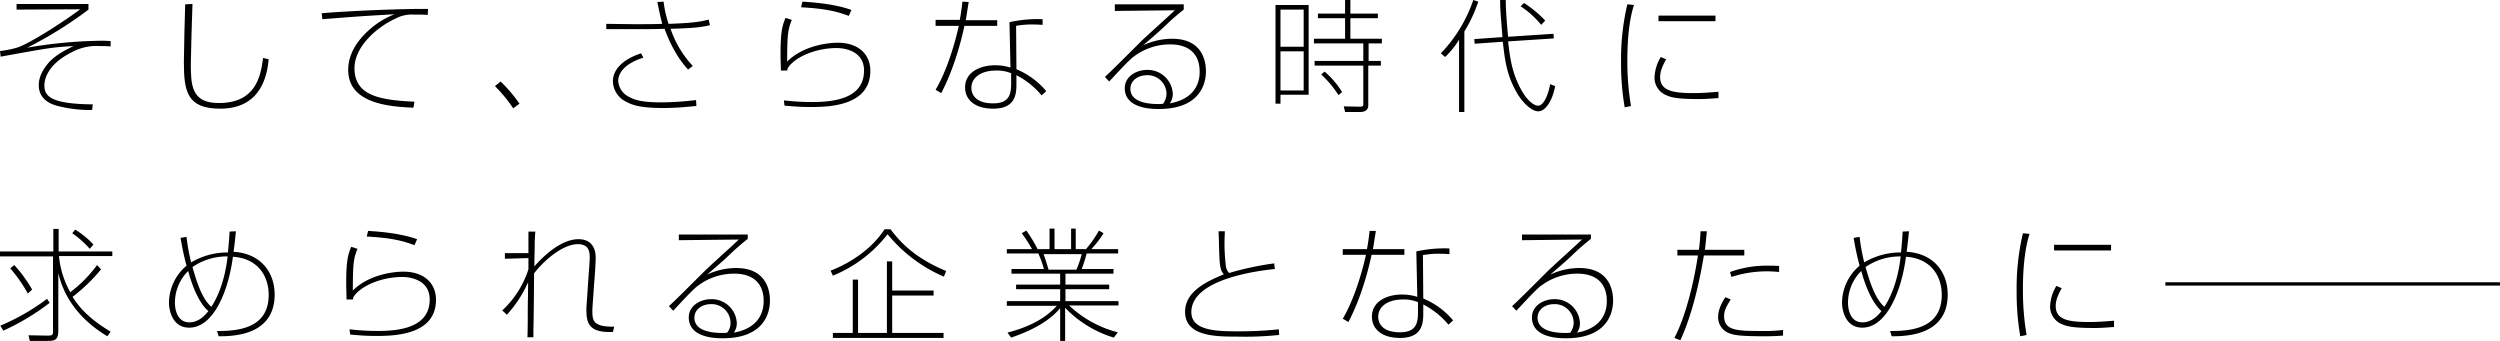 <svg xmlns="http://www.w3.org/2000/svg" width="754.6" height="102.9" viewBox="0 0 754.6 102.9">
  <g id="グループ_411" data-name="グループ 411" transform="translate(0 -0.1)">
    <g id="グループ_410" data-name="グループ 410">
      <g id="グループ_409" data-name="グループ 409">
        <path id="パス_641" data-name="パス 641" d="M26.7,1.3V3A119.668,119.668,0,0,1,8.2,14.5a138.964,138.964,0,0,1,22.2-2.1c1,0,1.6,0,3,.1v1.6C31.8,14,31.1,14,30,14a15.722,15.722,0,0,0-8.6,2c-7.2,3.7-8,8.2-8,9.9,0,3.2,1.9,5.6,14.6,5.7l-.2,1.7A39.327,39.327,0,0,1,17.1,32c-5-1.4-5.4-4.7-5.4-6.2,0-3.1,2-5.6,3-6.8,2.4-2.6,5.5-4,7.5-5-6.7.4-7,.5-22,3.2L0,15.5a30.321,30.321,0,0,0,5.4-1.1C9.6,12.9,20,6.1,24.2,2.9L5,3V1.3Z"/>
        <path id="パス_642" data-name="パス 642" d="M58.1,1.3c-.1,2.8-.5,15.3-.5,17.8,0,6.6.1,12.1,8.4,12.1,11.2,0,12.7-8,13.4-13.6l1.7.4c-.4,4-1.8,14.9-14.6,14.9-10,0-11-5.1-11-14.1,0-2.7.3-14.9.4-17.4Z"/>
        <path id="パス_643" data-name="パス 643" d="M129.1,4.6c-1.3-.1-3-.1-4.3-.1a10.472,10.472,0,0,0-5.6,1.3C114,8.2,107,14,107,20.7c0,8.5,8.1,9.6,18.1,10.1l-.3,1.8c-8-.3-19.7-1.5-19.7-11.4,0-5.7,3.9-10,6.7-12.4a24.9,24.9,0,0,1,7.3-4.4c-10.4.6-11.6.7-21.8,1.5l-.2-1.8c7.8-.7,24.7-1.4,32.1-1.3Z"/>
        <path id="パス_644" data-name="パス 644" d="M154.9,32.8a41.892,41.892,0,0,0-5.5-6.7l1.7-1.4a44.352,44.352,0,0,1,5.7,6.7Z"/>
        <path id="パス_645" data-name="パス 645" d="M200.3.6a33.669,33.669,0,0,0,1.5,6.7c5.4-.2,8.9-.4,12.1-1.3l.4,1.7c-3.3.8-6.2.9-11.9,1.1A31,31,0,0,0,209.1,20l-1.4,1.1c-4.4-4.7-6.7-11.2-7.1-12.3-3.2.1-5.7.1-9,.1H183V7.3l8.6.1c2.7,0,6,0,8.3-.1-.7-2.6-1.1-4.8-1.5-6.6Zm-6.1,16.9c-7.3,2.3-7.6,6.1-7.6,7a5.724,5.724,0,0,0,3.2,4.8c1.8,1,4,1.7,9.8,1.7a90.172,90.172,0,0,0,10.5-.7l.1,1.8c-1.6.1-5.3.6-10,.6-6.9,0-9.4-.9-11.2-1.9a7.005,7.005,0,0,1-4-6.2c0-3.6,3.2-6.7,8.5-8.4Z"/>
        <path id="パス_646" data-name="パス 646" d="M239,6.1c-1.1,2.8-1.4,3.9-1.4,12.6,4.2-4.3,11.1-5.7,15.3-5.7,6.1,0,9.8,3.4,9.8,8.5,0,10.9-13.3,10.9-18.2,10.9-3.7,0-5.9-.3-7.7-.4l-.2-1.6a76.733,76.733,0,0,0,8.2.5c5.7,0,16-.5,16-9.5,0-6.2-6.4-6.8-8.2-6.8-6.5,0-12.9,2.8-14.9,6.2a1.268,1.268,0,0,1-.1.6h-1.9c0-1.1-.1-3.1-.1-5.2,0-7.1.7-8.7,1.5-10.7Zm17.2-1.2c-3.5-1.3-6.9-2.2-14.4-2.6l.4-1.7c3.4.2,9.8.7,14.8,2.5Z"/>
        <path id="パス_647" data-name="パス 647" d="M292.4.7c-.4,2.3-.6,3.9-.9,5.5H301V7.9h-9.9c-.3,1.4-2.4,11.6-7,20.3l-1.7-1c3.4-5.7,5.9-14.2,7-19.3h-7V6.1h7.3c.4-2.1.6-3.7.8-5.5Zm22.5,6.9c-.9,0-1.4-.1-2.6-.1a27.071,27.071,0,0,0-5.6.4l.1,13.1a23.49,23.49,0,0,1,9,6.6l-1.4,1.3a24.284,24.284,0,0,0-7.6-6.1v2.7c0,3-.3,7.4-7,7.4-5.9,0-8.5-3-8.5-6.4,0-4.7,4.6-6.7,9.1-6.7a15.269,15.269,0,0,1,4.6.7l-.3-13.7a38.1,38.1,0,0,1,10-.9V7.6Zm-9.7,14.6a11.084,11.084,0,0,0-4.6-.8c-4.6,0-7.4,2.2-7.4,5.2,0,1.3.6,4.7,6.6,4.7,5.1,0,5.4-3.1,5.4-6.2Z"/>
        <path id="パス_648" data-name="パス 648" d="M357.3,1.4V3a70.068,70.068,0,0,0-5.4,4.7c-2.2,2.1-4.2,3.8-6.9,6.1a20.683,20.683,0,0,1,8.8-2c9.4,0,10.2,7.2,10.2,9.8,0,4.7-2.6,11.4-14.2,11.4-1.9,0-10.3,0-10.3-6.3,0-3.6,3.6-5.5,6.7-5.5a7.582,7.582,0,0,1,7.8,7.3,4.868,4.868,0,0,1-.9,2.8c9-1.6,9-8.2,9-9.6,0-4.9-2.8-8.2-8.9-8.2a18.085,18.085,0,0,0-11,3.7c-1.4,1-4.7,4.6-7.4,7.5l-1.3-1.4c.9-.8,1.9-1.7,10.7-10.5,1.6-1.6,9-8.2,10.4-9.6l-18.1.2v-2Zm-5.2,26.9a5.7,5.7,0,0,0-5.9-5.5c-2.7,0-5,1.6-5,4.1,0,4.6,6.9,4.6,8.5,4.6a6.149,6.149,0,0,0,1.4-.1A5.648,5.648,0,0,0,352.1,28.3Z"/>
        <path id="パス_649" data-name="パス 649" d="M395,1.6V28.7h-8.5v2.7H385V1.6ZM393.5,3h-7V14.2h7Zm0,12.6h-7V27.4h7ZM413,31.9c0,1.4-1,2-2.4,2H406l-.4-1.7,4.6.1c1.3,0,1.3-.1,1.3-1.1V19.9H396.8V18.5h14.7V13.2H396.6V11.8H406V5.6h-8.2V4.2H406V.1h1.6V4.2h8.3V5.6h-8.3v6.2h9.5v1.4h-4v5.3h3.7v1.4H413Zm-9-3.1a30.585,30.585,0,0,0-5.2-6.2l1-.9a25.366,25.366,0,0,1,5.3,6.2Z"/>
        <path id="パス_650" data-name="パス 650" d="M442,33.9h-1.6V12.1a26.61,26.61,0,0,1-4.2,5.2l-1.3-1.1A43.426,43.426,0,0,0,444.7.1l1.5.5a42.755,42.755,0,0,1-4.2,9V33.9Zm26.9-23.6.1,1.4-13.8.9c.6,5.1,1.2,9.8,4.2,15,1.1,2,3.2,4.4,4.9,4.4,1.4,0,2.9-2.6,3.6-6.5l1.5.6c-.8,4.4-2.9,7.6-5.1,7.6-2,0-4.7-2.6-6.4-5.5-3.1-5.4-3.6-9.5-4.3-15.5l-8.5.6-.1-1.4,8.5-.6c-.6-7.7-.7-8.6-.7-11.2h1.7c0,3.3.4,7.8.7,11.1Zm-3.7-2.7A28.277,28.277,0,0,0,459,2l1-1a33.927,33.927,0,0,1,6.4,5.3Z"/>
        <path id="パス_651" data-name="パス 651" d="M493.2,1.6c-1.7,5.2-2,12.2-2,16.6a80.614,80.614,0,0,0,1.1,13.9l-1.9.4a77.338,77.338,0,0,1-1.1-13.6,72.028,72.028,0,0,1,1.9-17.5ZM502.9,18c-1.5,2.7-1.8,4.1-1.8,5.4,0,4.3,4.3,4.8,10.3,4.8,2.8,0,5.9-.3,7.3-.4v1.9c-4.1.3-4.5.3-6.4.3-6.7,0-8.3-.7-9.2-1.1a5.69,5.69,0,0,1-3.7-5.3,12.682,12.682,0,0,1,1.9-6.3ZM517.8,4.8V6.5H500.6V4.8Z"/>
        <path id="パス_652" data-name="パス 652" d="M30.5,81.4a51.277,51.277,0,0,1-8.6,8.3c1.9,3,4.9,6.6,11.5,10.5l-1,1.4c-4-2.4-12.3-8.2-14.8-19.1V99.7c0,3-.9,3.3-3.4,3.3H9l-.4-1.7,5.6.1c1.8,0,1.8-.2,1.8-1.6V77.5H0V76H16.1V69.2h1.6V76H33.9v1.4H17.8a27.787,27.787,0,0,0,3.4,10.9,39.184,39.184,0,0,0,8.1-8.2ZM.1,98.4a65.84,65.84,0,0,0,14.1-8.1l.8,1.2A70.655,70.655,0,0,1,1,99.9Zm8.3-9.7a44.593,44.593,0,0,0-5.3-7.6l1.2-1a41.047,41.047,0,0,1,5.4,7.4ZM27.1,75.2a28.848,28.848,0,0,0-5.3-4.7l.9-1.1a26.411,26.411,0,0,1,5.5,4.5Z"/>
        <path id="パス_653" data-name="パス 653" d="M71.2,69.9c-.1,1.2-.4,4.1-.7,6.2,8.3.5,12.4,6.3,12.4,12.9,0,12.5-12.8,12.6-16.9,12.6l-.5-1.6c7.5.1,15.6-1.4,15.6-10.9,0-5.6-3.2-11-10.8-11.5C69,87.8,64.5,99,57.1,99c-5.3,0-6.1-5.7-6.1-7.5a14.778,14.778,0,0,1,5.3-11.2,85.745,85.745,0,0,1-1.8-8.4l1.8-.3a59.227,59.227,0,0,0,1.4,7.7,21.357,21.357,0,0,1,11.1-3c.4-4.2.4-4.6.5-6.3Zm-14.4,12a13.481,13.481,0,0,0-4,9.5c0,.9.1,6,4.4,6,2.4,0,4.3-1.6,5.7-3.4C59.5,91.1,57.6,84.8,56.8,81.9Zm7,10.8c1.1-1.7,3.9-6.4,4.9-15.2a18.273,18.273,0,0,0-10.6,3.2C59.7,86.5,61.4,90.7,63.8,92.7Z"/>
        <path id="パス_654" data-name="パス 654" d="M107.9,75.2c-1.1,2.8-1.4,3.9-1.4,12.6,4.2-4.3,11.1-5.7,15.3-5.7,6.1,0,9.8,3.4,9.8,8.5,0,10.9-13.3,10.9-18.2,10.9-3.7,0-5.9-.3-7.7-.4l-.2-1.6a76.732,76.732,0,0,0,8.2.5c5.7,0,16-.5,16-9.5,0-6.2-6.4-6.8-8.2-6.8-6.5,0-12.9,2.8-14.9,6.2a1.268,1.268,0,0,1-.1.6h-1.9c0-1.1-.1-3.1-.1-5.2,0-7.1.7-8.7,1.5-10.7Zm17.2-1.1c-3.5-1.3-6.9-2.2-14.4-2.6l.4-1.7c3.4.2,9.8.7,14.8,2.5Z"/>
        <path id="パス_655" data-name="パス 655" d="M161.6,70c-.1.7-.1,1.3-.2,3.1,0,3.1-.1,3.9-.1,7.4,4.6-5.2,9.3-8.2,13.3-8.2,5.2,0,5.2,4.7,5.2,5.7,0,1.3-.2,4.7-.5,8.1-.2,3.4-.5,6.7-.5,7.9,0,2.9.3,4.8,6.6,4.7l-.4,1.6c-7.3.3-8-2.7-8-6.7,0-1.3.3-4.6.5-7.9s.5-6.5.5-7.6c0-1.7,0-4.3-3.6-4.3-4.1,0-9.5,4.1-13.2,8.8,0,2.7-.1,14.6-.2,17v2.3h-1.8c.1-2.2.1-5.6.1-7.9,0-2.4.1-5.3.1-8.7a36.657,36.657,0,0,1-6.4,9.8l-1.4-1.3a29.1,29.1,0,0,0,7.9-12.4V78l-7.1.2V76.5h7.1V70Z"/>
        <path id="パス_656" data-name="パス 656" d="M225.7,70.6v1.6a70.067,70.067,0,0,0-5.4,4.7c-2.2,2.1-4.2,3.8-6.9,6.1a20.683,20.683,0,0,1,8.8-2c9.4,0,10.2,7.2,10.2,9.8,0,4.7-2.6,11.4-14.2,11.4-1.9,0-10.3,0-10.3-6.3,0-3.6,3.6-5.5,6.7-5.5a7.582,7.582,0,0,1,7.8,7.3,4.868,4.868,0,0,1-.9,2.8c9-1.6,9-8.2,9-9.6,0-4.9-2.8-8.2-8.9-8.2a18.085,18.085,0,0,0-11,3.7c-1.4,1-4.7,4.6-7.4,7.5l-1.3-1.4c.9-.8,1.9-1.7,10.7-10.5,1.6-1.6,9-8.2,10.4-9.6l-18.1.2V70.9h20.8Zm-5.2,26.8a5.7,5.7,0,0,0-5.9-5.5c-2.7,0-5,1.6-5,4.1,0,4.6,6.9,4.6,8.5,4.6a6.15,6.15,0,0,0,1.4-.1A4.727,4.727,0,0,0,220.5,97.4Z"/>
        <path id="パス_657" data-name="パス 657" d="M250.7,81.8c5-1.9,12.1-6,16.3-12.5h1.8c2.9,3.9,7.5,8.8,16.8,12.6l-.7,1.7a44.762,44.762,0,0,1-17-12.8,39.824,39.824,0,0,1-16.5,12.5Zm31.1,7.5H269.3v11.3h15.5v1.5H251.4v-1.5h6V84.5H259v16.1h8.7V79h1.6v8.8h12.5v1.5Z"/>
        <path id="パス_658" data-name="パス 658" d="M336.2,102a33.876,33.876,0,0,1-14.7-9v10H320V93.1c-3.8,4.6-10.1,7.3-14.8,8.9l-1.1-1.5c8.8-2.3,12.7-5.7,14.9-8.1H303.9V91H320V87.4H306.7V86H320V82.7H305.3V81.3h9.8a29.975,29.975,0,0,0-1.7-4.7h-9.5V75.3h7.6a38.619,38.619,0,0,0-3.1-4.8l1.4-.8a44.1,44.1,0,0,1,3.4,5.6h3.6V69.1h1.5v6.2h5V69.1h1.4v6.2h3.1a34.266,34.266,0,0,0,3.9-5.6l1.4.8a31.263,31.263,0,0,1-3.7,4.8h8.1v1.3H328a43.483,43.483,0,0,1-1.5,4.7h9.6v1.4H321.6V86h13.2v1.4H321.6V91h16v1.3H322.7a33.382,33.382,0,0,0,14.7,8.1ZM324.9,81.5a28.75,28.75,0,0,0,1.6-4.7H315c.6,1.7.7,2,1.5,4.7Z"/>
        <path id="パス_659" data-name="パス 659" d="M369.7,70c0,1-.1,1.9-.1,3.4a61.164,61.164,0,0,0,.4,6.9,3.746,3.746,0,0,0,1,2.2,89.692,89.692,0,0,1,13.6-2.9l.2,1.7c-3.8.4-25.2,2.7-25.2,13,0,5,5.9,5.8,13,5.8a116.994,116.994,0,0,0,13.4-.6l.1,1.7a96.6,96.6,0,0,1-12.8.5c-6.2,0-15.6,0-15.6-7.5,0-6.4,7.2-9.4,11.7-11.3-.6-.7-1.1-1.3-1.3-4.5-.1-1.3-.2-7.3-.3-8.5h1.9Z"/>
        <path id="パス_660" data-name="パス 660" d="M415.3,69.8c-.4,2.3-.6,3.9-.9,5.5h9.5V77H414c-.3,1.4-2.4,11.6-7,20.3l-1.7-1c3.4-5.7,5.9-14.2,7-19.3h-7V75.3h7.3c.4-2.1.6-3.7.8-5.5Zm22.4,7c-.9,0-1.4-.1-2.6-.1a27.071,27.071,0,0,0-5.6.4l.1,13.1a23.49,23.49,0,0,1,9,6.6l-1.4,1.3a24.284,24.284,0,0,0-7.6-6.1v2.7c0,3-.3,7.4-7,7.4-5.9,0-8.5-3-8.5-6.4,0-4.7,4.6-6.7,9.1-6.7a15.269,15.269,0,0,1,4.6.7L427.5,76a38.1,38.1,0,0,1,10-.9v1.7ZM428,91.3a11.084,11.084,0,0,0-4.6-.8c-4.6,0-7.4,2.2-7.4,5.2,0,1.3.6,4.7,6.6,4.7,5.1,0,5.4-3.1,5.4-6.2Z"/>
        <path id="パス_661" data-name="パス 661" d="M480.2,70.6v1.6a70.067,70.067,0,0,0-5.4,4.7c-2.2,2.1-4.2,3.8-6.9,6.1a20.683,20.683,0,0,1,8.8-2c9.4,0,10.2,7.2,10.2,9.8,0,4.7-2.6,11.4-14.2,11.4-1.9,0-10.3,0-10.3-6.3,0-3.6,3.6-5.5,6.7-5.5a7.582,7.582,0,0,1,7.8,7.3,4.868,4.868,0,0,1-.9,2.8c9-1.6,9-8.2,9-9.6,0-4.9-2.8-8.2-8.9-8.2a18.085,18.085,0,0,0-11,3.7c-1.4,1-4.7,4.6-7.4,7.5l-1.3-1.4c.9-.8,1.9-1.7,10.7-10.5,1.6-1.6,9-8.2,10.4-9.6l-18.1.2V70.9h20.8ZM475,97.4a5.7,5.7,0,0,0-5.9-5.5c-2.7,0-5,1.6-5,4.1,0,4.6,6.9,4.6,8.5,4.6a6.15,6.15,0,0,0,1.4-.1A5.36,5.36,0,0,0,475,97.4Z"/>
        <path id="パス_662" data-name="パス 662" d="M515.2,69.9c-.2,1.8-.3,3.4-.6,5.6h11.9v1.7H514.3c-2.7,16.5-6.6,24.5-7.1,25.6l-1.8-.7c4.6-8.8,6.8-22.7,7.1-24.9h-6.2V75.5h6.5c.3-2.2.4-4.1.5-5.6Zm7.2,20.6c-1.2,1.9-2,3.3-2,5,0,4.4,3.9,4.5,11.2,4.5a44.661,44.661,0,0,0,6.6-.3v1.7c-1.7.1-2.6.2-5.7.2-7.6,0-9.2-.4-10.5-.9a5.1,5.1,0,0,1-3.4-5c0-.7.1-2.8,2.2-5.9ZM537,82.2a34.463,34.463,0,0,0-14.4,1.5l-.4-1.5a32.451,32.451,0,0,1,11.9-1.9,22.741,22.741,0,0,1,2.9.1v1.8Z"/>
        <path id="パス_663" data-name="パス 663" d="M576.2,69.9c-.1,1.2-.4,4.1-.7,6.2,8.3.5,12.4,6.3,12.4,12.9,0,12.5-12.8,12.6-16.9,12.6l-.5-1.6c7.5.1,15.6-1.4,15.6-10.9,0-5.6-3.2-11-10.8-11.5C574,87.8,569.5,99,562.1,99c-5.3,0-6.1-5.7-6.1-7.5a14.778,14.778,0,0,1,5.3-11.2,85.739,85.739,0,0,1-1.8-8.4l1.8-.3a59.22,59.22,0,0,0,1.4,7.7,21.357,21.357,0,0,1,11.1-3c.4-4.2.4-4.6.5-6.3Zm-14.4,12a13.481,13.481,0,0,0-4,9.5c0,.9.1,6,4.4,6,2.4,0,4.3-1.6,5.7-3.4C564.6,91.1,562.6,84.8,561.8,81.9Zm7,10.8c1.1-1.7,3.9-6.4,4.9-15.2a18.273,18.273,0,0,0-10.6,3.2C564.7,86.5,566.4,90.7,568.8,92.7Z"/>
        <path id="パス_664" data-name="パス 664" d="M612.6,70.7c-1.7,5.2-2,12.2-2,16.6a80.618,80.618,0,0,0,1.1,13.9l-1.9.4A77.339,77.339,0,0,1,608.7,88a72.027,72.027,0,0,1,1.9-17.5Zm9.7,16.4c-1.5,2.7-1.8,4.1-1.8,5.4,0,4.3,4.3,4.8,10.3,4.8,2.8,0,5.9-.3,7.3-.4v1.9c-4.1.3-4.5.3-6.4.3-6.7,0-8.3-.7-9.2-1.1a5.69,5.69,0,0,1-3.7-5.3,12.682,12.682,0,0,1,1.9-6.3ZM637.2,74v1.7H620V74Z"/>
      </g>
    </g>
    <line id="線_56" data-name="線 56" x2="101" transform="translate(653.6 85.8)" fill="none" stroke="#000" stroke-miterlimit="10" stroke-width="1"/>
  </g>
</svg>
